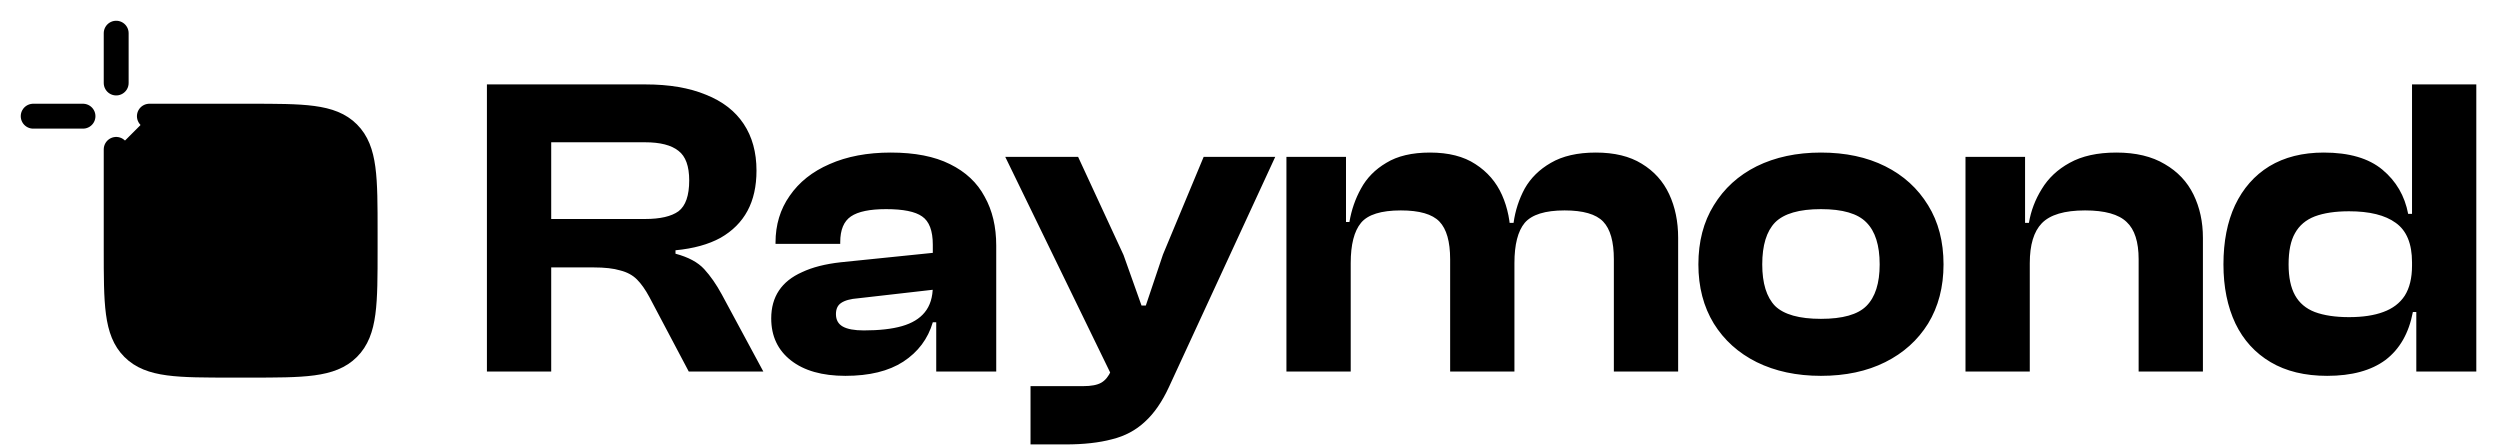 <svg width="280" height="50" viewBox="0 0 280 50" fill="none" xmlns="http://www.w3.org/2000/svg">
<path d="M16.731 13.013H27.884C34.019 13.013 37.086 13.013 38.992 14.918C40.897 16.824 40.897 19.891 40.897 26.025V27.884C40.897 34.019 40.897 37.086 38.992 38.992C37.086 40.897 34.019 40.897 27.884 40.897H26.026C19.891 40.897 16.824 40.897 14.918 38.992C13.013 37.086 13.013 34.019 13.013 27.884V16.731" fill="#50288D" style="fill:#50288D;fill:color(display-p3 0.314 0.157 0.553);fill-opacity:1;"/>
<path d="M16.731 13.013H27.884C34.019 13.013 37.086 13.013 38.992 14.918C40.897 16.824 40.897 19.891 40.897 26.025V27.884C40.897 34.019 40.897 37.086 38.992 38.992C37.086 40.897 34.019 40.897 27.884 40.897H26.026C19.891 40.897 16.824 40.897 14.918 38.992C13.013 37.086 13.013 34.019 13.013 27.884V16.731" stroke="#DDCFF1" style="stroke:#DDCFF1;stroke:color(display-p3 0.867 0.812 0.945);stroke-opacity:1;" stroke-width="2.788" stroke-linecap="round" stroke-linejoin="round"/>
<path d="M3.718 13.013H9.295" stroke="#DDCFF1" style="stroke:#DDCFF1;stroke:color(display-p3 0.867 0.812 0.945);stroke-opacity:1;" stroke-width="2.788" stroke-linecap="round"/>
<path d="M13.013 9.295V3.718" stroke="#DDCFF1" style="stroke:#DDCFF1;stroke:color(display-p3 0.867 0.812 0.945);stroke-opacity:1;" stroke-width="2.788" stroke-linecap="round"/>
<path d="M61.735 41.615H54.535V9.455H72.295C74.951 9.455 77.207 9.839 79.063 10.607C80.919 11.343 82.327 12.431 83.287 13.871C84.247 15.311 84.727 17.055 84.727 19.103C84.727 20.863 84.391 22.367 83.719 23.615C83.047 24.863 82.039 25.871 80.695 26.639C79.351 27.375 77.671 27.839 75.655 28.031V28.415C77.095 28.799 78.167 29.375 78.871 30.143C79.575 30.911 80.231 31.855 80.839 32.975L85.495 41.615H77.143L72.727 33.263C72.279 32.431 71.815 31.775 71.335 31.295C70.855 30.815 70.231 30.479 69.463 30.287C68.727 30.063 67.735 29.951 66.487 29.951H61.735V41.615ZM61.735 15.935V24.527H72.247C73.943 24.527 75.191 24.239 75.991 23.663C76.791 23.055 77.191 21.903 77.191 20.207C77.191 18.607 76.791 17.503 75.991 16.895C75.191 16.255 73.943 15.935 72.247 15.935H61.735ZM111.578 41.615H104.858V35.903L104.474 35.807V27.407C104.474 25.839 104.074 24.783 103.274 24.239C102.506 23.695 101.162 23.423 99.242 23.423C97.418 23.423 96.106 23.695 95.305 24.239C94.505 24.783 94.106 25.743 94.106 27.119V27.311H86.858V27.167C86.858 25.183 87.385 23.439 88.442 21.935C89.498 20.399 90.986 19.215 92.906 18.383C94.858 17.519 97.145 17.087 99.769 17.087C102.458 17.087 104.666 17.519 106.394 18.383C108.154 19.247 109.45 20.463 110.282 22.031C111.146 23.567 111.578 25.391 111.578 27.503V41.615ZM94.681 42.095C92.09 42.095 90.058 41.519 88.585 40.367C87.114 39.215 86.377 37.647 86.377 35.663C86.377 34.447 86.665 33.407 87.242 32.543C87.817 31.679 88.681 30.991 89.834 30.479C90.986 29.935 92.425 29.567 94.153 29.375L104.954 28.271V32.399L96.121 33.407C95.257 33.471 94.618 33.647 94.201 33.935C93.817 34.191 93.626 34.607 93.626 35.183C93.626 35.823 93.882 36.287 94.394 36.575C94.906 36.863 95.689 37.007 96.746 37.007C98.474 37.007 99.897 36.847 101.018 36.527C102.138 36.207 102.986 35.695 103.562 34.991C104.17 34.255 104.474 33.279 104.474 32.063L105.146 32.015V36.095H104.474C103.93 37.951 102.826 39.423 101.162 40.511C99.529 41.567 97.37 42.095 94.681 42.095ZM119.355 49.775H115.419V43.247H121.323C122.219 43.247 122.891 43.119 123.339 42.863C123.787 42.607 124.155 42.159 124.443 41.519L125.451 39.167L124.731 42.527L112.587 17.567H120.747L125.835 28.559L127.851 34.223H128.331L130.251 28.511L134.811 17.567H142.827L130.923 43.343C130.155 45.007 129.259 46.303 128.235 47.231C127.211 48.191 125.979 48.847 124.539 49.199C123.099 49.583 121.371 49.775 119.355 49.775ZM187.952 41.615H180.752V29.039C180.752 27.055 180.352 25.647 179.552 24.815C178.752 23.983 177.312 23.567 175.232 23.567C173.056 23.567 171.568 24.031 170.768 24.959C170 25.887 169.616 27.391 169.616 29.471H168.704L168.128 24.959H169.52C169.712 23.583 170.128 22.303 170.768 21.119C171.44 19.935 172.416 18.975 173.696 18.239C175.008 17.471 176.688 17.087 178.736 17.087C180.816 17.087 182.528 17.503 183.872 18.335C185.248 19.167 186.272 20.303 186.944 21.743C187.616 23.183 187.952 24.815 187.952 26.639V41.615ZM151.28 41.615H144.08V17.567H150.752V25.055L151.28 25.295V41.615ZM169.616 41.615H162.416V29.039C162.416 27.055 162.016 25.647 161.216 24.815C160.416 23.983 158.976 23.567 156.896 23.567C154.688 23.567 153.2 24.031 152.432 24.959C151.664 25.887 151.28 27.391 151.28 29.471H150.368L149.84 24.863H151.136C151.36 23.519 151.792 22.271 152.432 21.119C153.072 19.935 154.016 18.975 155.264 18.239C156.512 17.471 158.144 17.087 160.16 17.087C162.24 17.087 163.936 17.519 165.248 18.383C166.592 19.247 167.584 20.399 168.224 21.839C168.864 23.279 169.184 24.879 169.184 26.639H169.616V41.615ZM203.947 42.095C201.227 42.095 198.827 41.583 196.747 40.559C194.699 39.535 193.099 38.095 191.947 36.239C190.795 34.351 190.219 32.143 190.219 29.615C190.219 27.055 190.795 24.847 191.947 22.991C193.099 21.103 194.699 19.647 196.747 18.623C198.827 17.599 201.227 17.087 203.947 17.087C206.699 17.087 209.099 17.599 211.147 18.623C213.195 19.647 214.795 21.103 215.947 22.991C217.099 24.847 217.675 27.055 217.675 29.615C217.675 32.143 217.099 34.351 215.947 36.239C214.795 38.095 213.195 39.535 211.147 40.559C209.099 41.583 206.699 42.095 203.947 42.095ZM203.947 35.711C206.379 35.711 208.075 35.231 209.035 34.271C210.027 33.279 210.523 31.727 210.523 29.615C210.523 27.471 210.027 25.903 209.035 24.911C208.075 23.919 206.379 23.423 203.947 23.423C201.515 23.423 199.803 23.919 198.811 24.911C197.851 25.903 197.371 27.471 197.371 29.615C197.371 31.727 197.851 33.279 198.811 34.271C199.803 35.231 201.515 35.711 203.947 35.711ZM246.727 41.615H239.527V29.039C239.527 27.087 239.079 25.695 238.183 24.863C237.287 23.999 235.735 23.567 233.527 23.567C231.223 23.567 229.607 24.047 228.679 25.007C227.783 25.935 227.335 27.423 227.335 29.471H226.423L225.895 24.959H227.239C227.463 23.615 227.943 22.351 228.679 21.167C229.415 19.951 230.455 18.975 231.799 18.239C233.175 17.471 234.919 17.087 237.031 17.087C239.207 17.087 241.015 17.519 242.455 18.383C243.895 19.215 244.967 20.351 245.671 21.791C246.375 23.231 246.727 24.847 246.727 26.639V41.615ZM227.335 41.615H220.135V17.567H226.807V25.055L227.335 25.295V41.615ZM260.642 42.095C258.146 42.095 256.034 41.583 254.306 40.559C252.578 39.535 251.266 38.095 250.37 36.239C249.474 34.351 249.026 32.143 249.026 29.615C249.026 27.055 249.458 24.847 250.322 22.991C251.218 21.103 252.498 19.647 254.162 18.623C255.858 17.599 257.89 17.087 260.258 17.087C263.106 17.087 265.298 17.727 266.834 19.007C268.37 20.287 269.33 21.935 269.714 23.951H271.058V29.375H270.146C270.146 27.295 269.538 25.823 268.322 24.959C267.138 24.095 265.394 23.663 263.09 23.663C261.554 23.663 260.274 23.855 259.25 24.239C258.258 24.623 257.522 25.247 257.042 26.111C256.562 26.943 256.322 28.111 256.322 29.615C256.322 31.055 256.562 32.207 257.042 33.071C257.522 33.935 258.258 34.559 259.25 34.943C260.274 35.327 261.554 35.519 263.09 35.519C264.626 35.519 265.906 35.327 266.93 34.943C267.986 34.559 268.786 33.951 269.33 33.119C269.874 32.255 270.146 31.135 270.146 29.759H271.058L271.538 34.943H270.242C269.794 37.311 268.77 39.103 267.17 40.319C265.57 41.503 263.394 42.095 260.642 42.095ZM277.346 41.615H270.626V34.511L270.146 33.887V9.455H277.346V41.615Z" fill="#DDCFF1" style="fill:#DDCFF1;fill:color(display-p3 0.867 0.812 0.945);fill-opacity:1;"/>
</svg>
